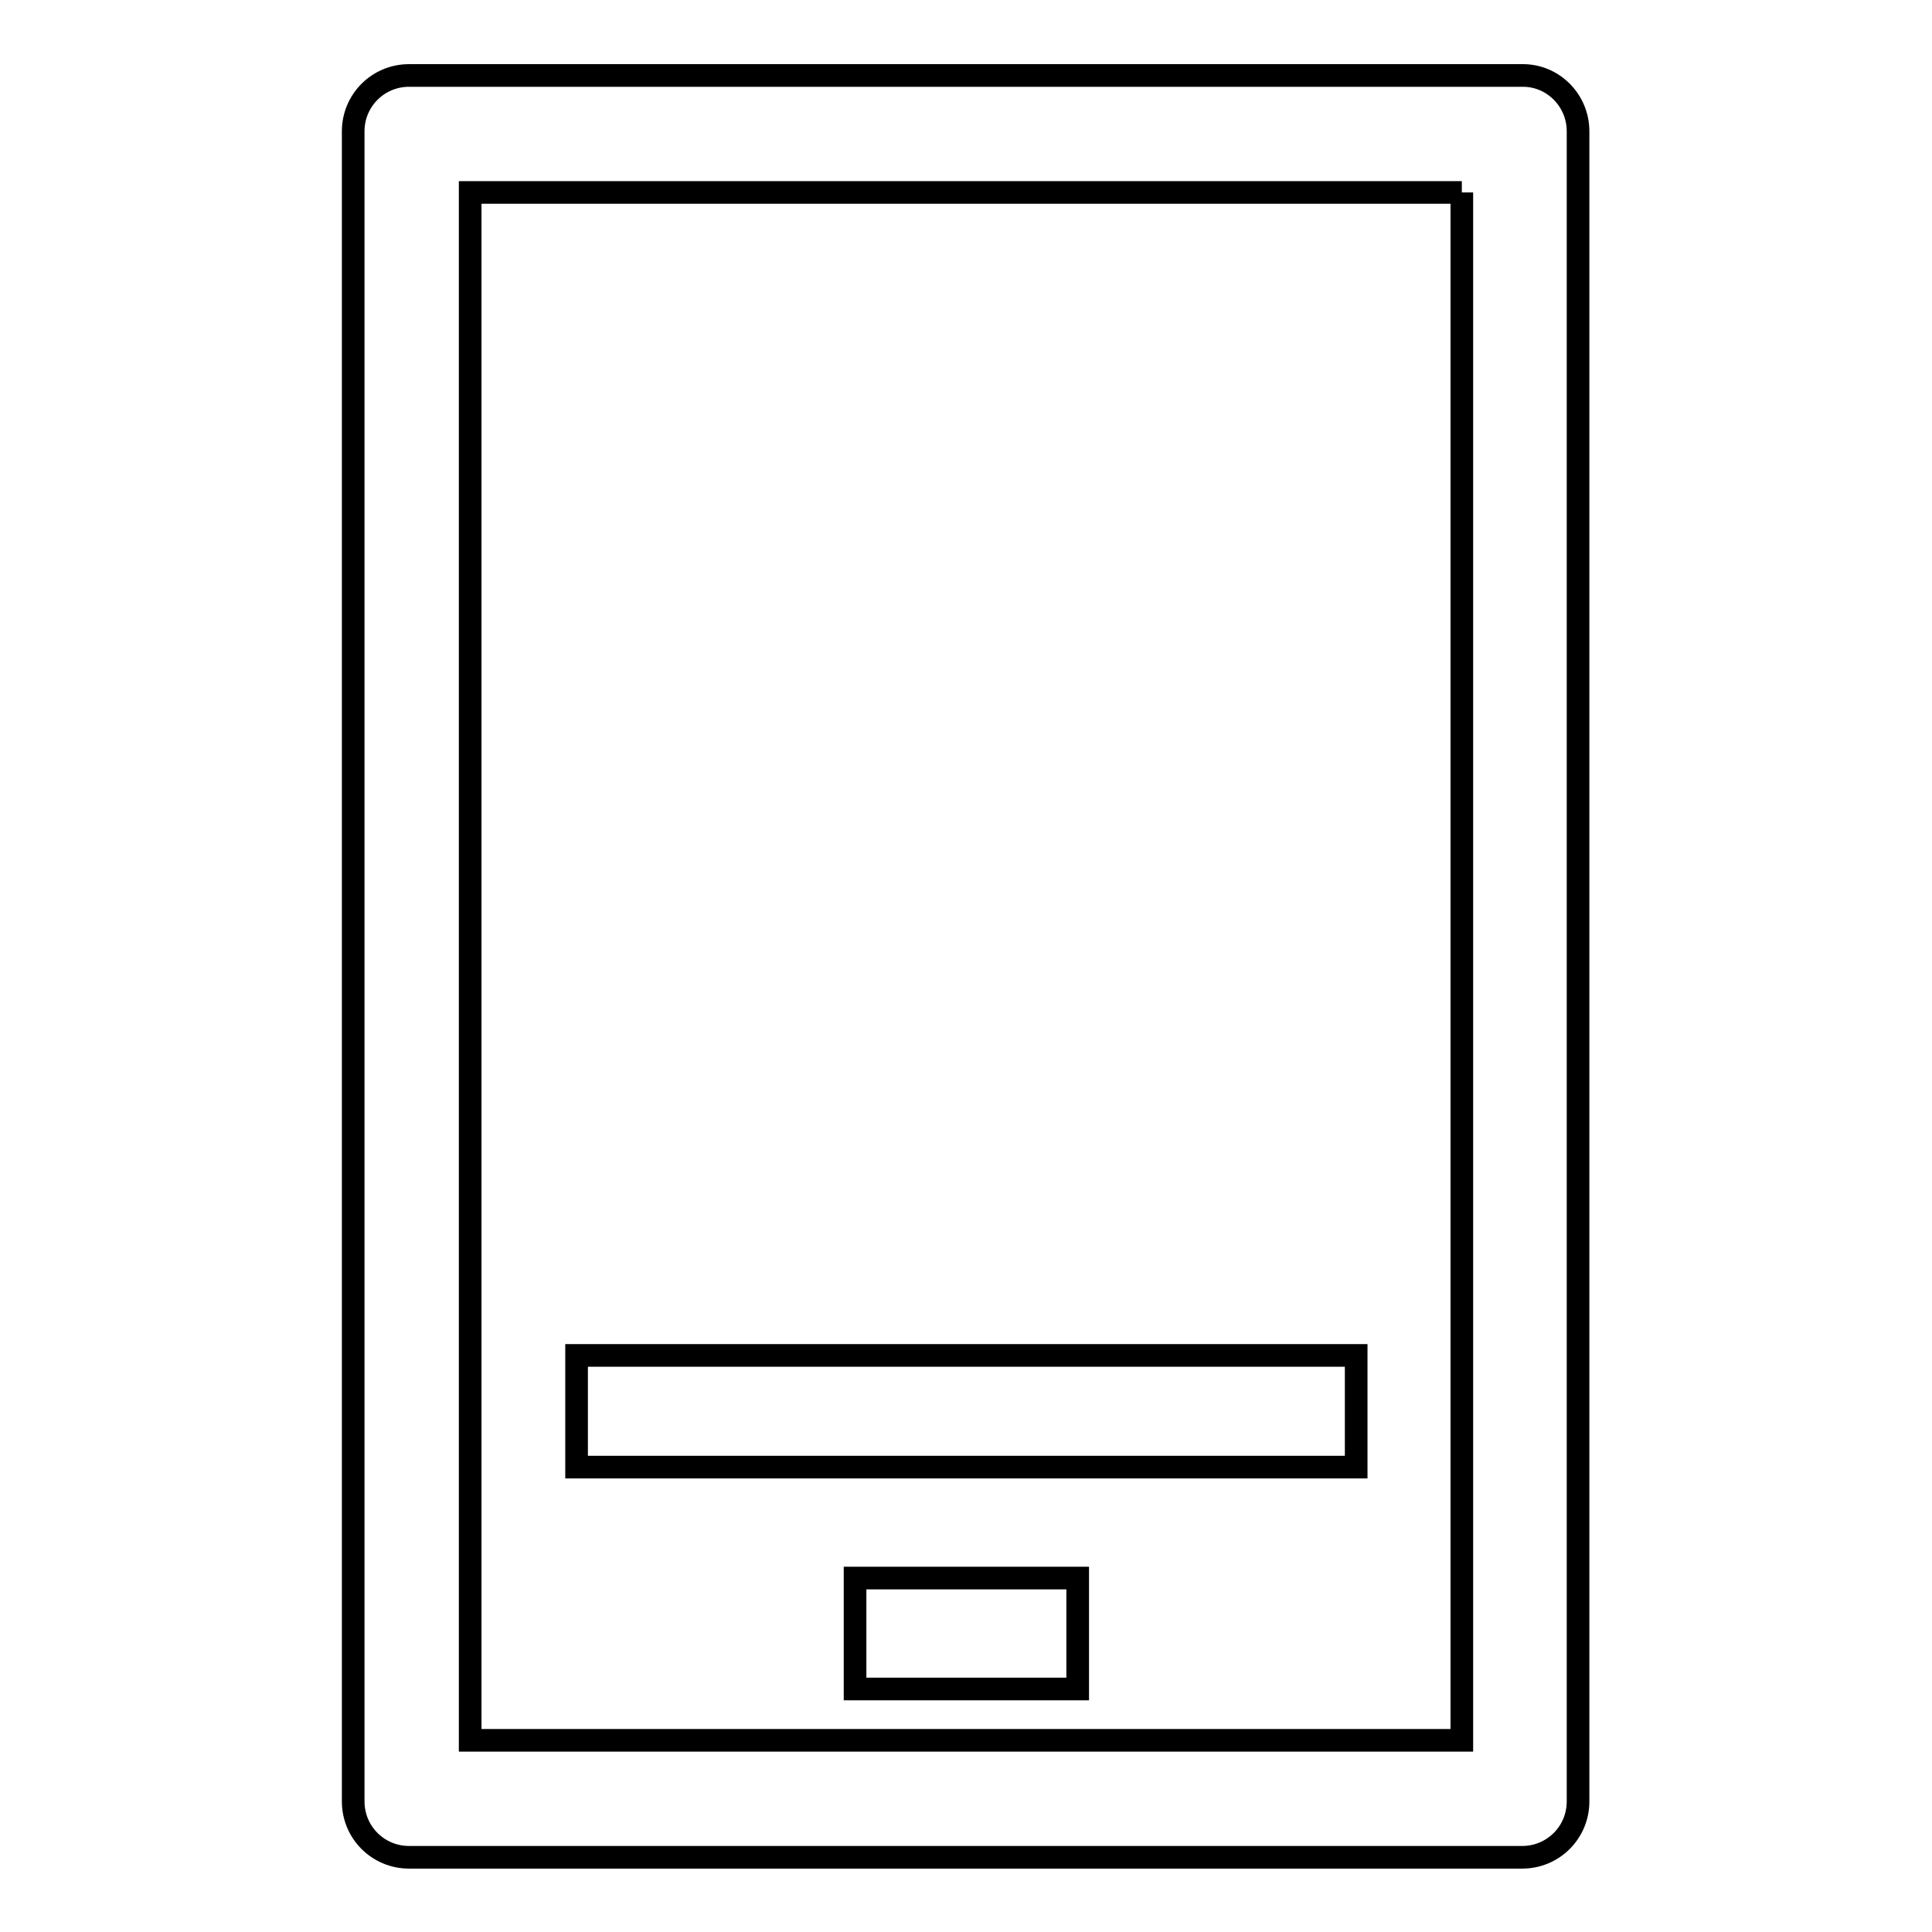 <?xml version="1.0" encoding="utf-8"?>
<!-- Svg Vector Icons : http://www.onlinewebfonts.com/icon -->
<!DOCTYPE svg PUBLIC "-//W3C//DTD SVG 1.1//EN" "http://www.w3.org/Graphics/SVG/1.1/DTD/svg11.dtd">
<svg version="1.1" xmlns="http://www.w3.org/2000/svg" xmlns:xlink="http://www.w3.org/1999/xlink" x="0px" y="0px" viewBox="0 0 256 256" enable-background="new 0 0 256 256" xml:space="preserve">
<g><g><path stroke-width="3" fill-opacity="0" stroke="#000000"  d="M193.7,25.5v205.1H62.3V25.5H193.7 M201.8,10H54.2c-4.1,0-7.4,3.3-7.4,7.4v221.3c0,4.1,3.3,7.4,7.4,7.4h147.5c4.1,0,7.4-3.3,7.4-7.4V17.4C209.1,13.3,205.8,10,201.8,10L201.8,10z"/><path stroke-width="3" fill-opacity="0" stroke="#000000"  d="M76.4,179.6h103.3v14.8H76.4V179.6z"/><path stroke-width="3" fill-opacity="0" stroke="#000000"  d="M113.3,209.1h29.5v14.7h-29.5V209.1z"/></g></g>
</svg>